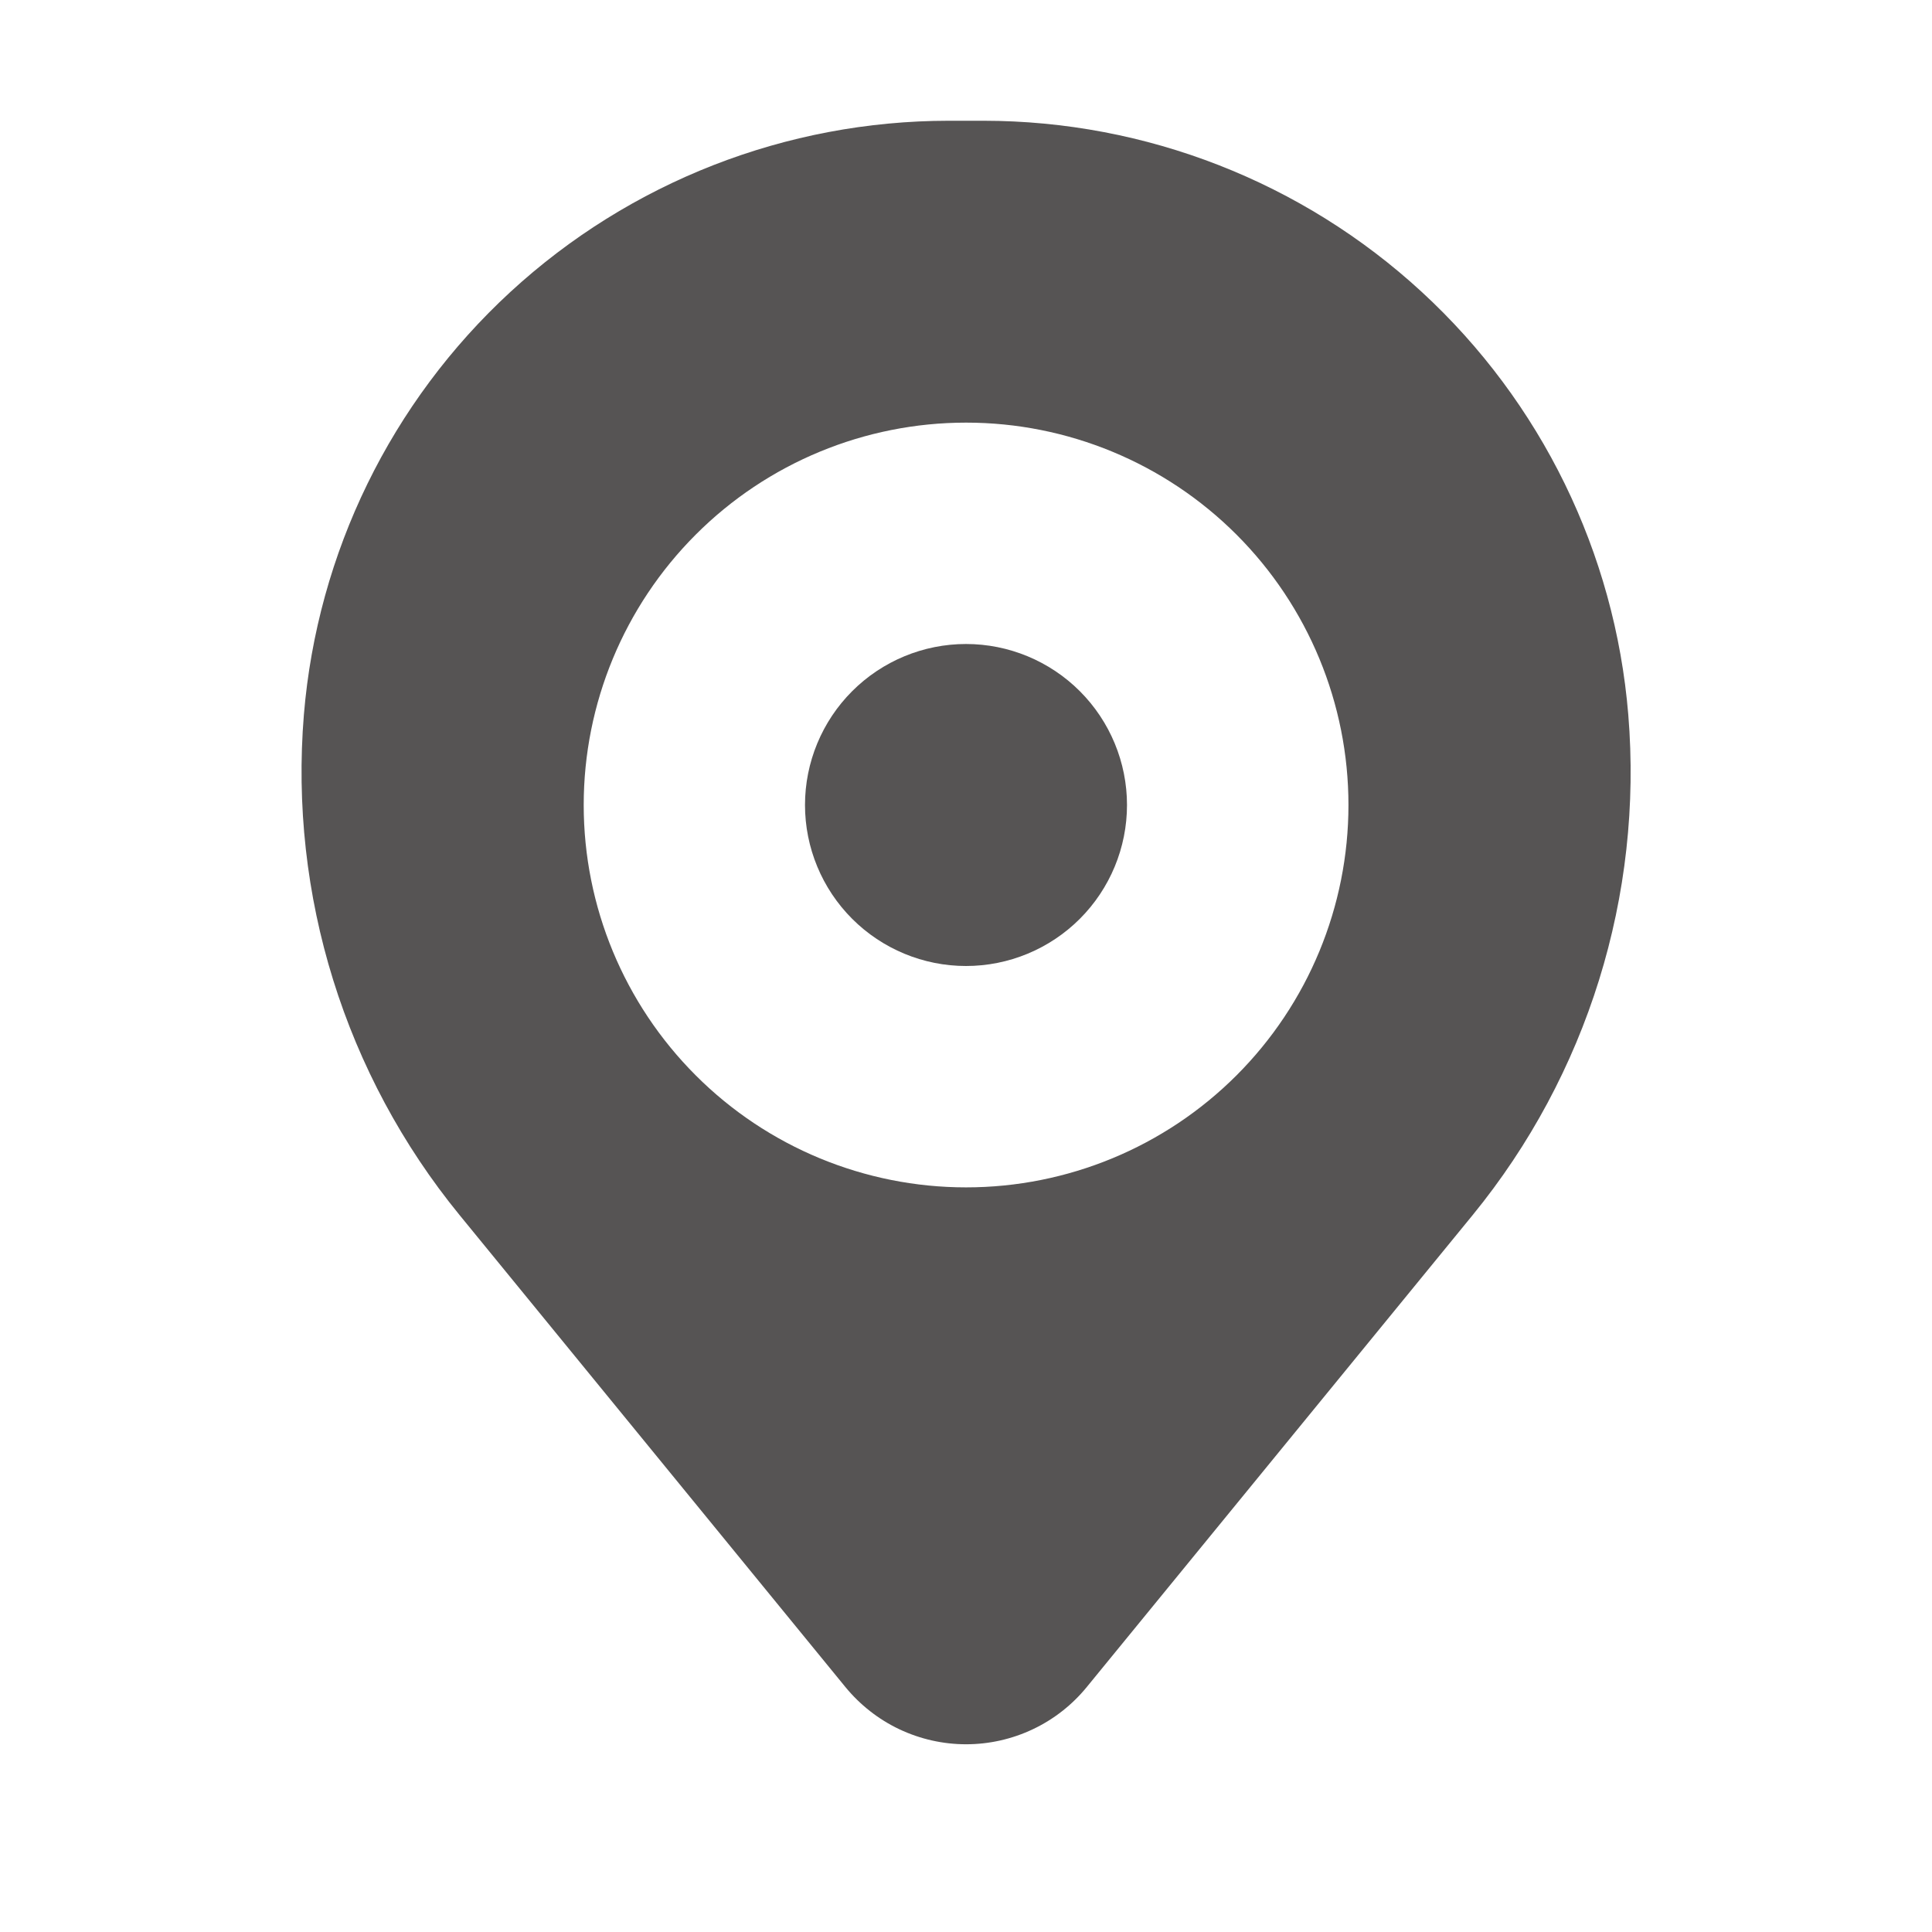 <svg xmlns="http://www.w3.org/2000/svg" fill="none" viewBox="0 0 24 24" height="24" width="24">
<path fill="#565454" d="M10 10C10 9.47 10.211 8.961 10.586 8.586C10.961 8.211 11.47 8 12 8C12.53 8 13.039 8.211 13.414 8.586C13.789 8.961 14 9.47 14 10C14 10.53 13.789 11.039 13.414 11.414C13.039 11.789 12.53 12 12 12C11.47 12 10.961 11.789 10.586 11.414C10.211 11.039 10 10.53 10 10Z"></path>
<path fill="#565454" d="M3.775 8.877C3.942 6.867 4.858 4.992 6.341 3.626C7.825 2.26 9.768 1.501 11.785 1.5H12.217C14.234 1.501 16.178 2.26 17.661 3.626C19.145 4.992 20.061 6.867 20.227 8.877C20.412 11.121 19.719 13.35 18.294 15.094L13.501 20.956C13.32 21.178 13.091 21.358 12.831 21.481C12.572 21.604 12.288 21.668 12.001 21.668C11.714 21.668 11.431 21.604 11.171 21.481C10.912 21.358 10.683 21.178 10.501 20.956L5.709 15.094C4.284 13.35 3.591 11.121 3.775 8.877ZM12.001 5.25C10.742 5.25 9.533 5.75 8.643 6.641C7.752 7.532 7.251 8.74 7.251 10C7.251 11.26 7.752 12.468 8.643 13.359C9.533 14.25 10.742 14.75 12.001 14.75C13.261 14.75 14.469 14.25 15.36 13.359C16.251 12.468 16.751 11.26 16.751 10C16.751 8.74 16.251 7.532 15.36 6.641C14.469 5.75 13.261 5.25 12.001 5.25Z" clip-rule="evenodd" fill-rule="evenodd"></path>
</svg>
